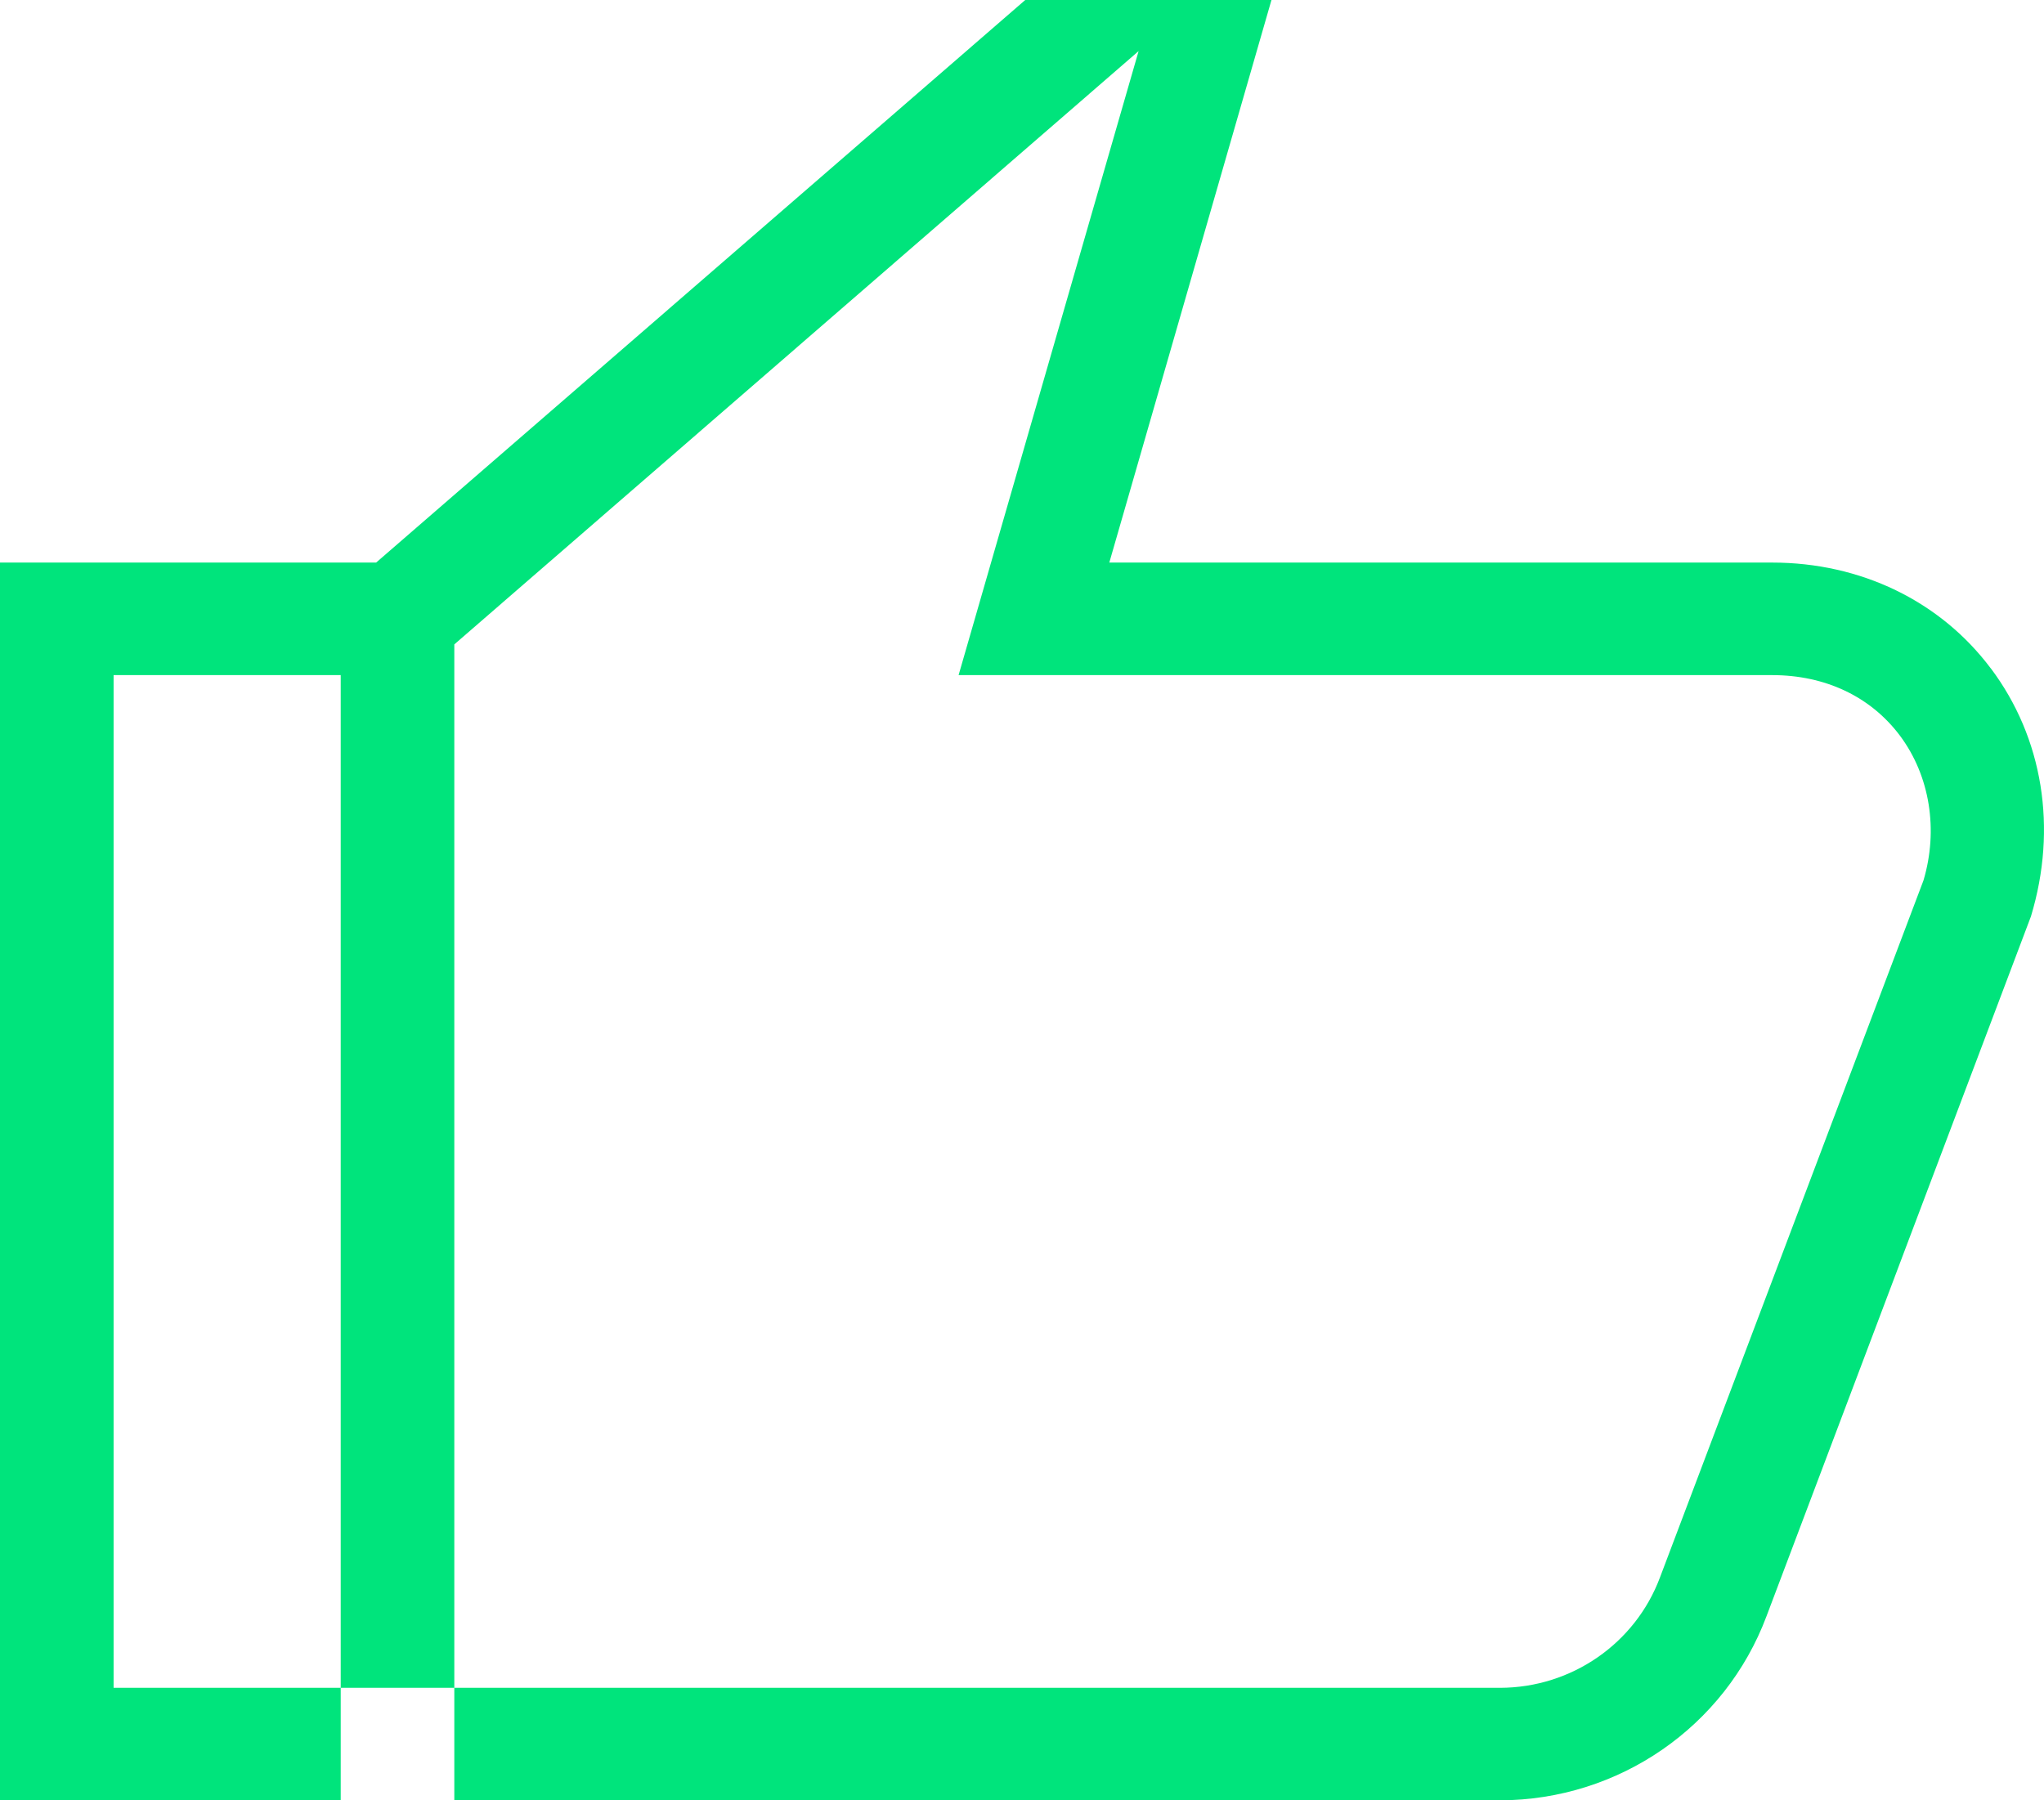<?xml version="1.0" encoding="UTF-8"?>
<svg width="42px" height="37px" viewBox="0 0 42 37" version="1.1" xmlns="http://www.w3.org/2000/svg" xmlns:xlink="http://www.w3.org/1999/xlink">
    <title>735D5A1D-43B1-4CF9-A5CA-CD3CE4840FCB</title>
    <g id="Page-1" stroke="none" stroke-width="1" fill="none" fill-rule="evenodd">
        <g id="Desktop-HD-new" transform="translate(-699, -6535)" fill="#00E47C" fill-rule="nonzero">
            <g id="Thumbs-Up" transform="translate(699, 6535)">
                <path d="M40.906,13.736 C39.869,12.353 38.234,11.562 36.416,11.562 L22.794,11.562 L26.126,0 L21.067,0 L7.729,11.562 L0,11.562 L0,37 L7.001,37 L7.001,34.688 L2.334,34.688 L2.334,13.875 L7.001,13.875 L7.001,34.688 L9.335,34.688 L9.335,13.244 L23.396,1.05 L19.697,13.875 L36.416,13.875 C37.503,13.875 38.434,14.314 39.036,15.114 C39.662,15.949 39.83,17.064 39.524,18.093 L34.11,32.417 C33.601,33.78 32.289,34.686 30.822,34.688 L9.335,34.688 L9.335,37 L30.822,37 C33.264,36.995 35.446,35.488 36.297,33.219 L41.732,18.833 C42.28,17.02 41.979,15.163 40.906,13.734 L40.906,13.736 Z" id="Path"></path>
            </g>
        </g>
    </g>
</svg>